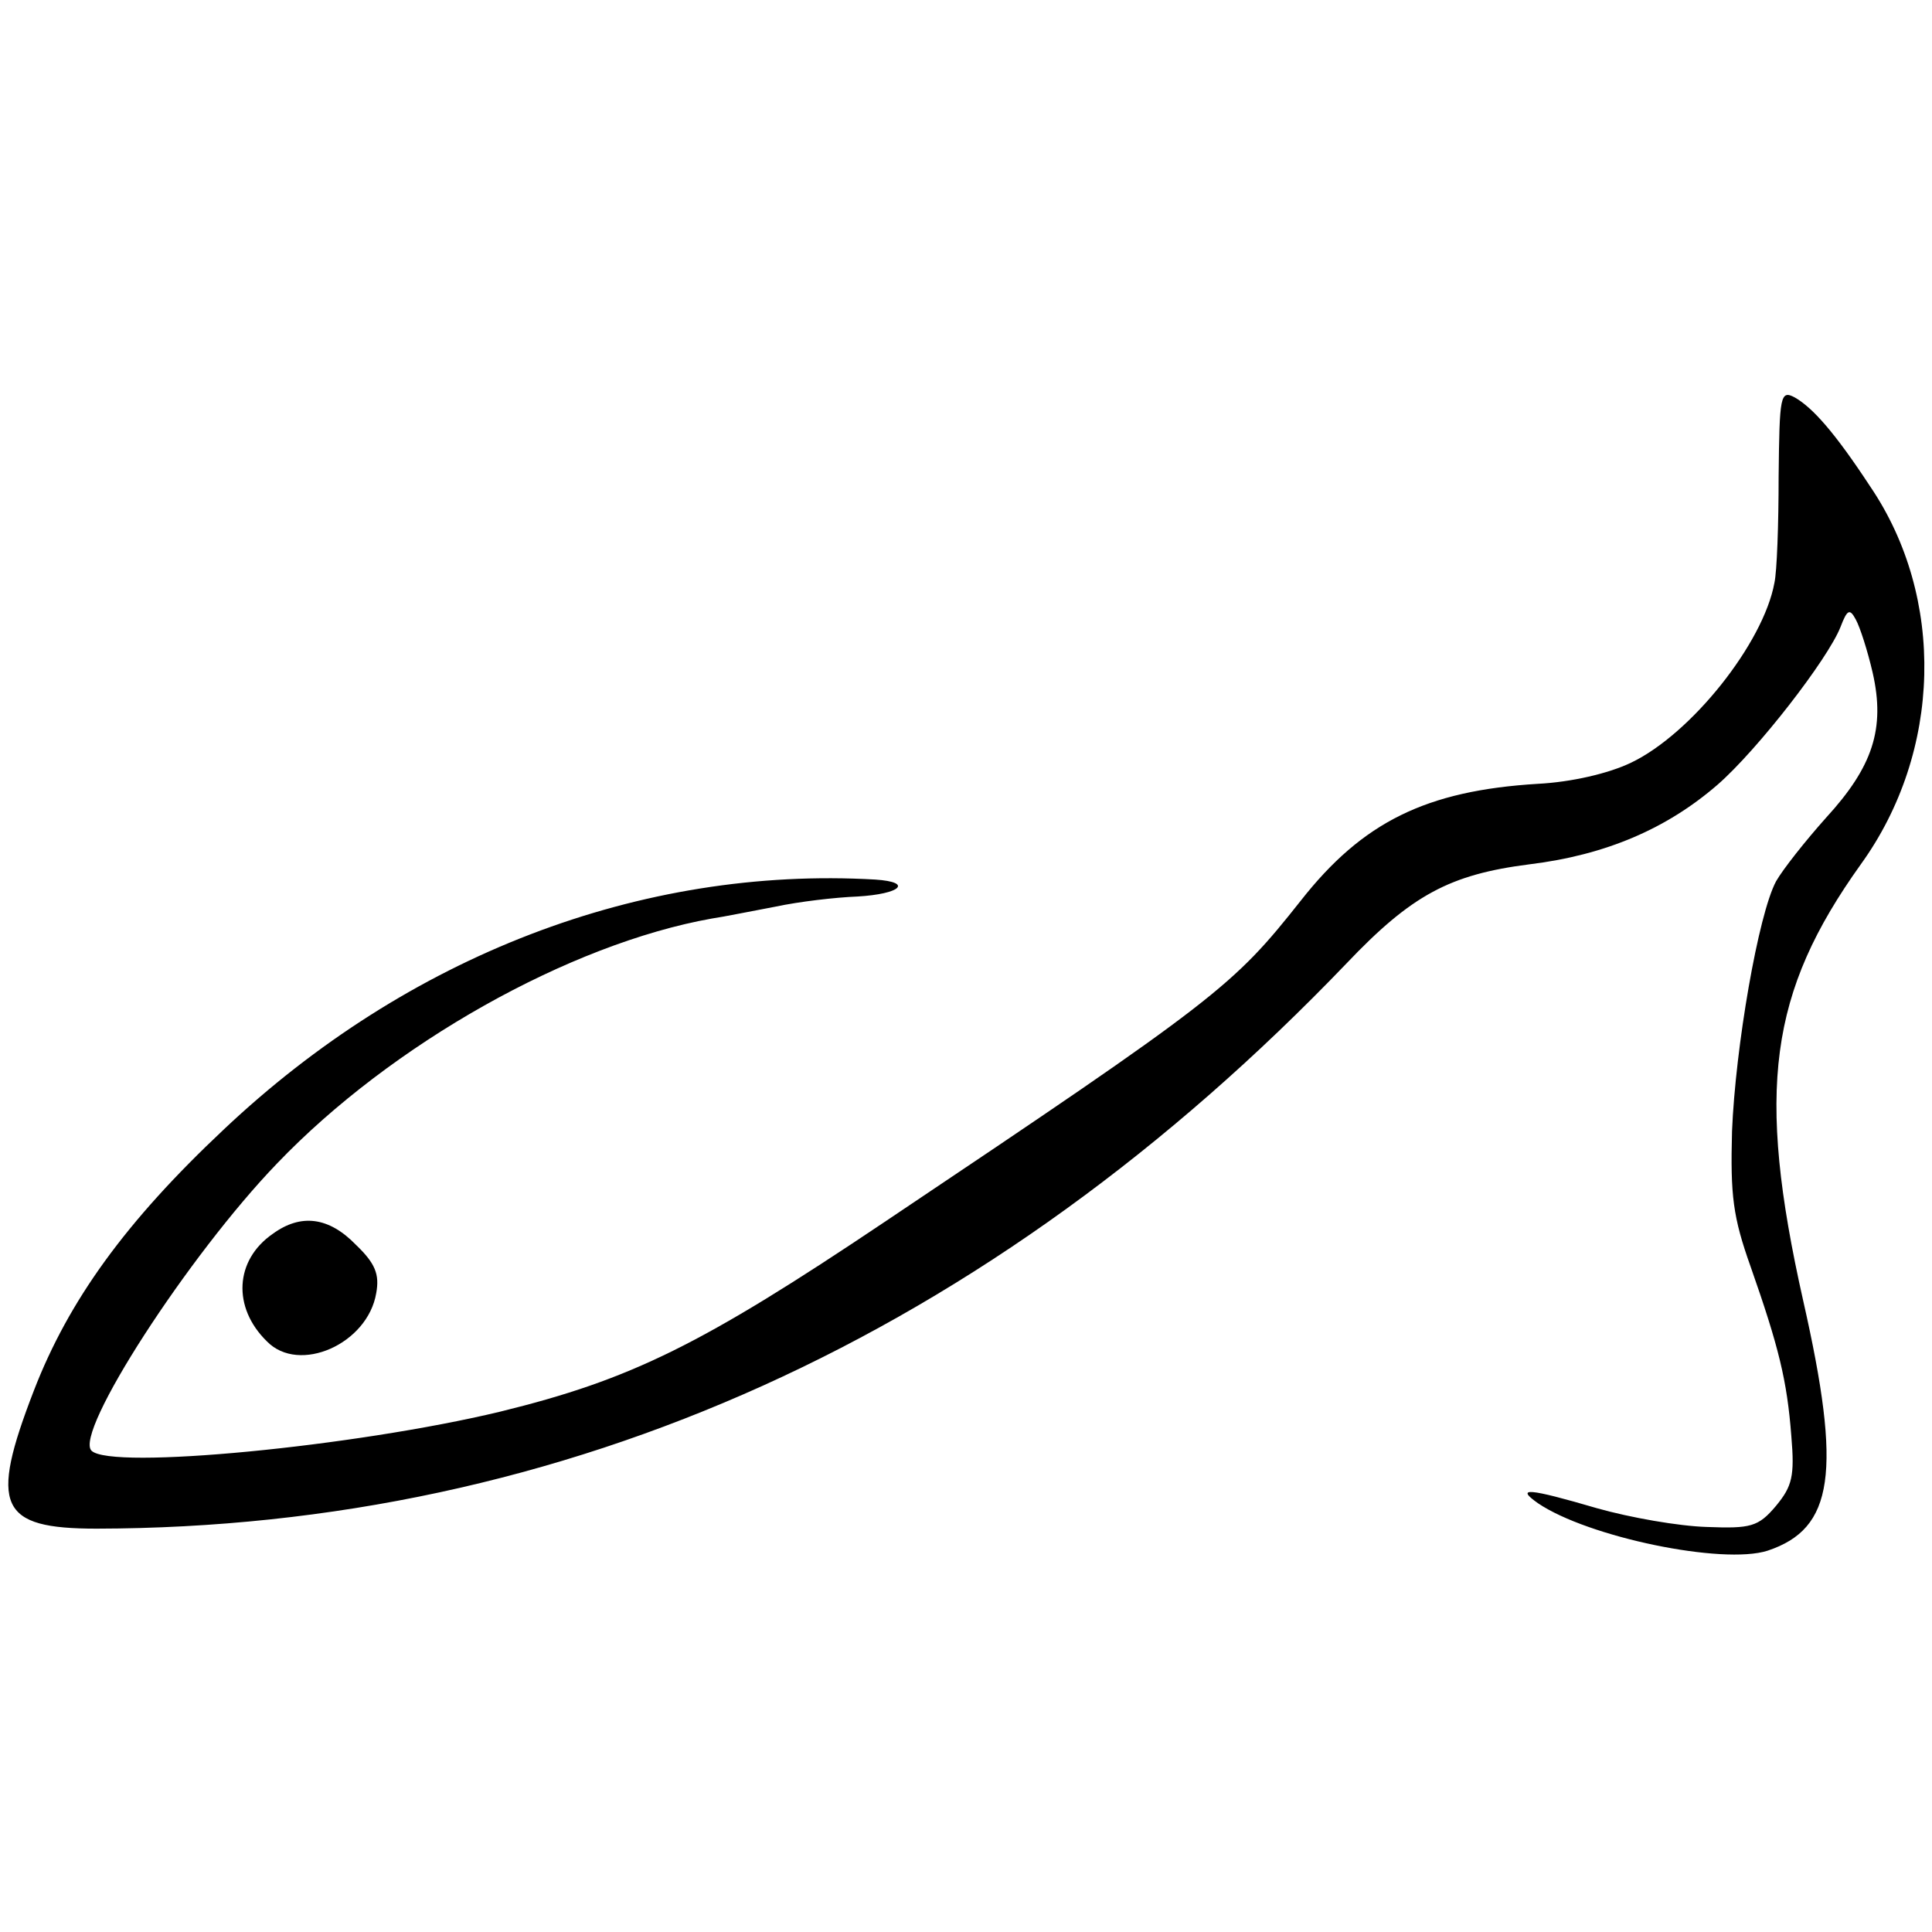 <?xml version="1.0" standalone="no"?>
<!DOCTYPE svg PUBLIC "-//W3C//DTD SVG 20010904//EN"
 "http://www.w3.org/TR/2001/REC-SVG-20010904/DTD/svg10.dtd">
<svg version="1.0" xmlns="http://www.w3.org/2000/svg"
 width="228pt" height="228pt" viewBox="0 0 228 228"
 preserveAspectRatio="xMidYMid meet">
<g transform="translate(0,228) scale(0.1,-0.1)"
fill="#000000" stroke="none">
<path d="M2099 1718 c0 -57 -2 -113 -5 -126 -13 -71 -98 -178 -169 -212 -27
-13 -71 -23 -110 -25 -132 -8 -207 -45 -280 -138 -80 -101 -97 -115 -491 -379
-216 -145 -299 -186 -454 -224 -171 -41 -459 -69 -482 -46 -21 21 114 230 219
339 135 141 345 259 513 289 14 2 48 9 75 14 28 6 71 11 97 12 51 3 66 17 21
20 -277 16 -552 -90 -769 -295 -116 -109 -183 -202 -224 -308 -53 -137 -41
-163 74 -163 553 1 1053 227 1475 667 77 81 122 105 216 117 90 11 162 42 222
94 47 41 130 148 145 186 8 21 11 22 18 9 5 -9 14 -37 20 -63 15 -66 0 -111
-55 -171 -25 -28 -51 -61 -59 -75 -21 -39 -48 -196 -52 -295 -2 -76 1 -101 22
-160 33 -94 43 -134 48 -200 4 -47 1 -59 -18 -82 -21 -25 -30 -27 -82 -25 -33
1 -90 11 -129 22 -82 24 -97 25 -70 6 59 -40 218 -73 271 -56 78 26 88 92 42
295 -56 249 -40 364 68 515 96 133 100 315 11 446 -42 64 -68 93 -89 105 -17
9 -18 2 -19 -93z"/>
<path d="M322 824 c-45 -31 -48 -87 -7 -127 38 -39 119 -3 129 57 4 22 -1 35
-24 57 -32 33 -65 37 -98 13z"/>
</g>
</svg>
